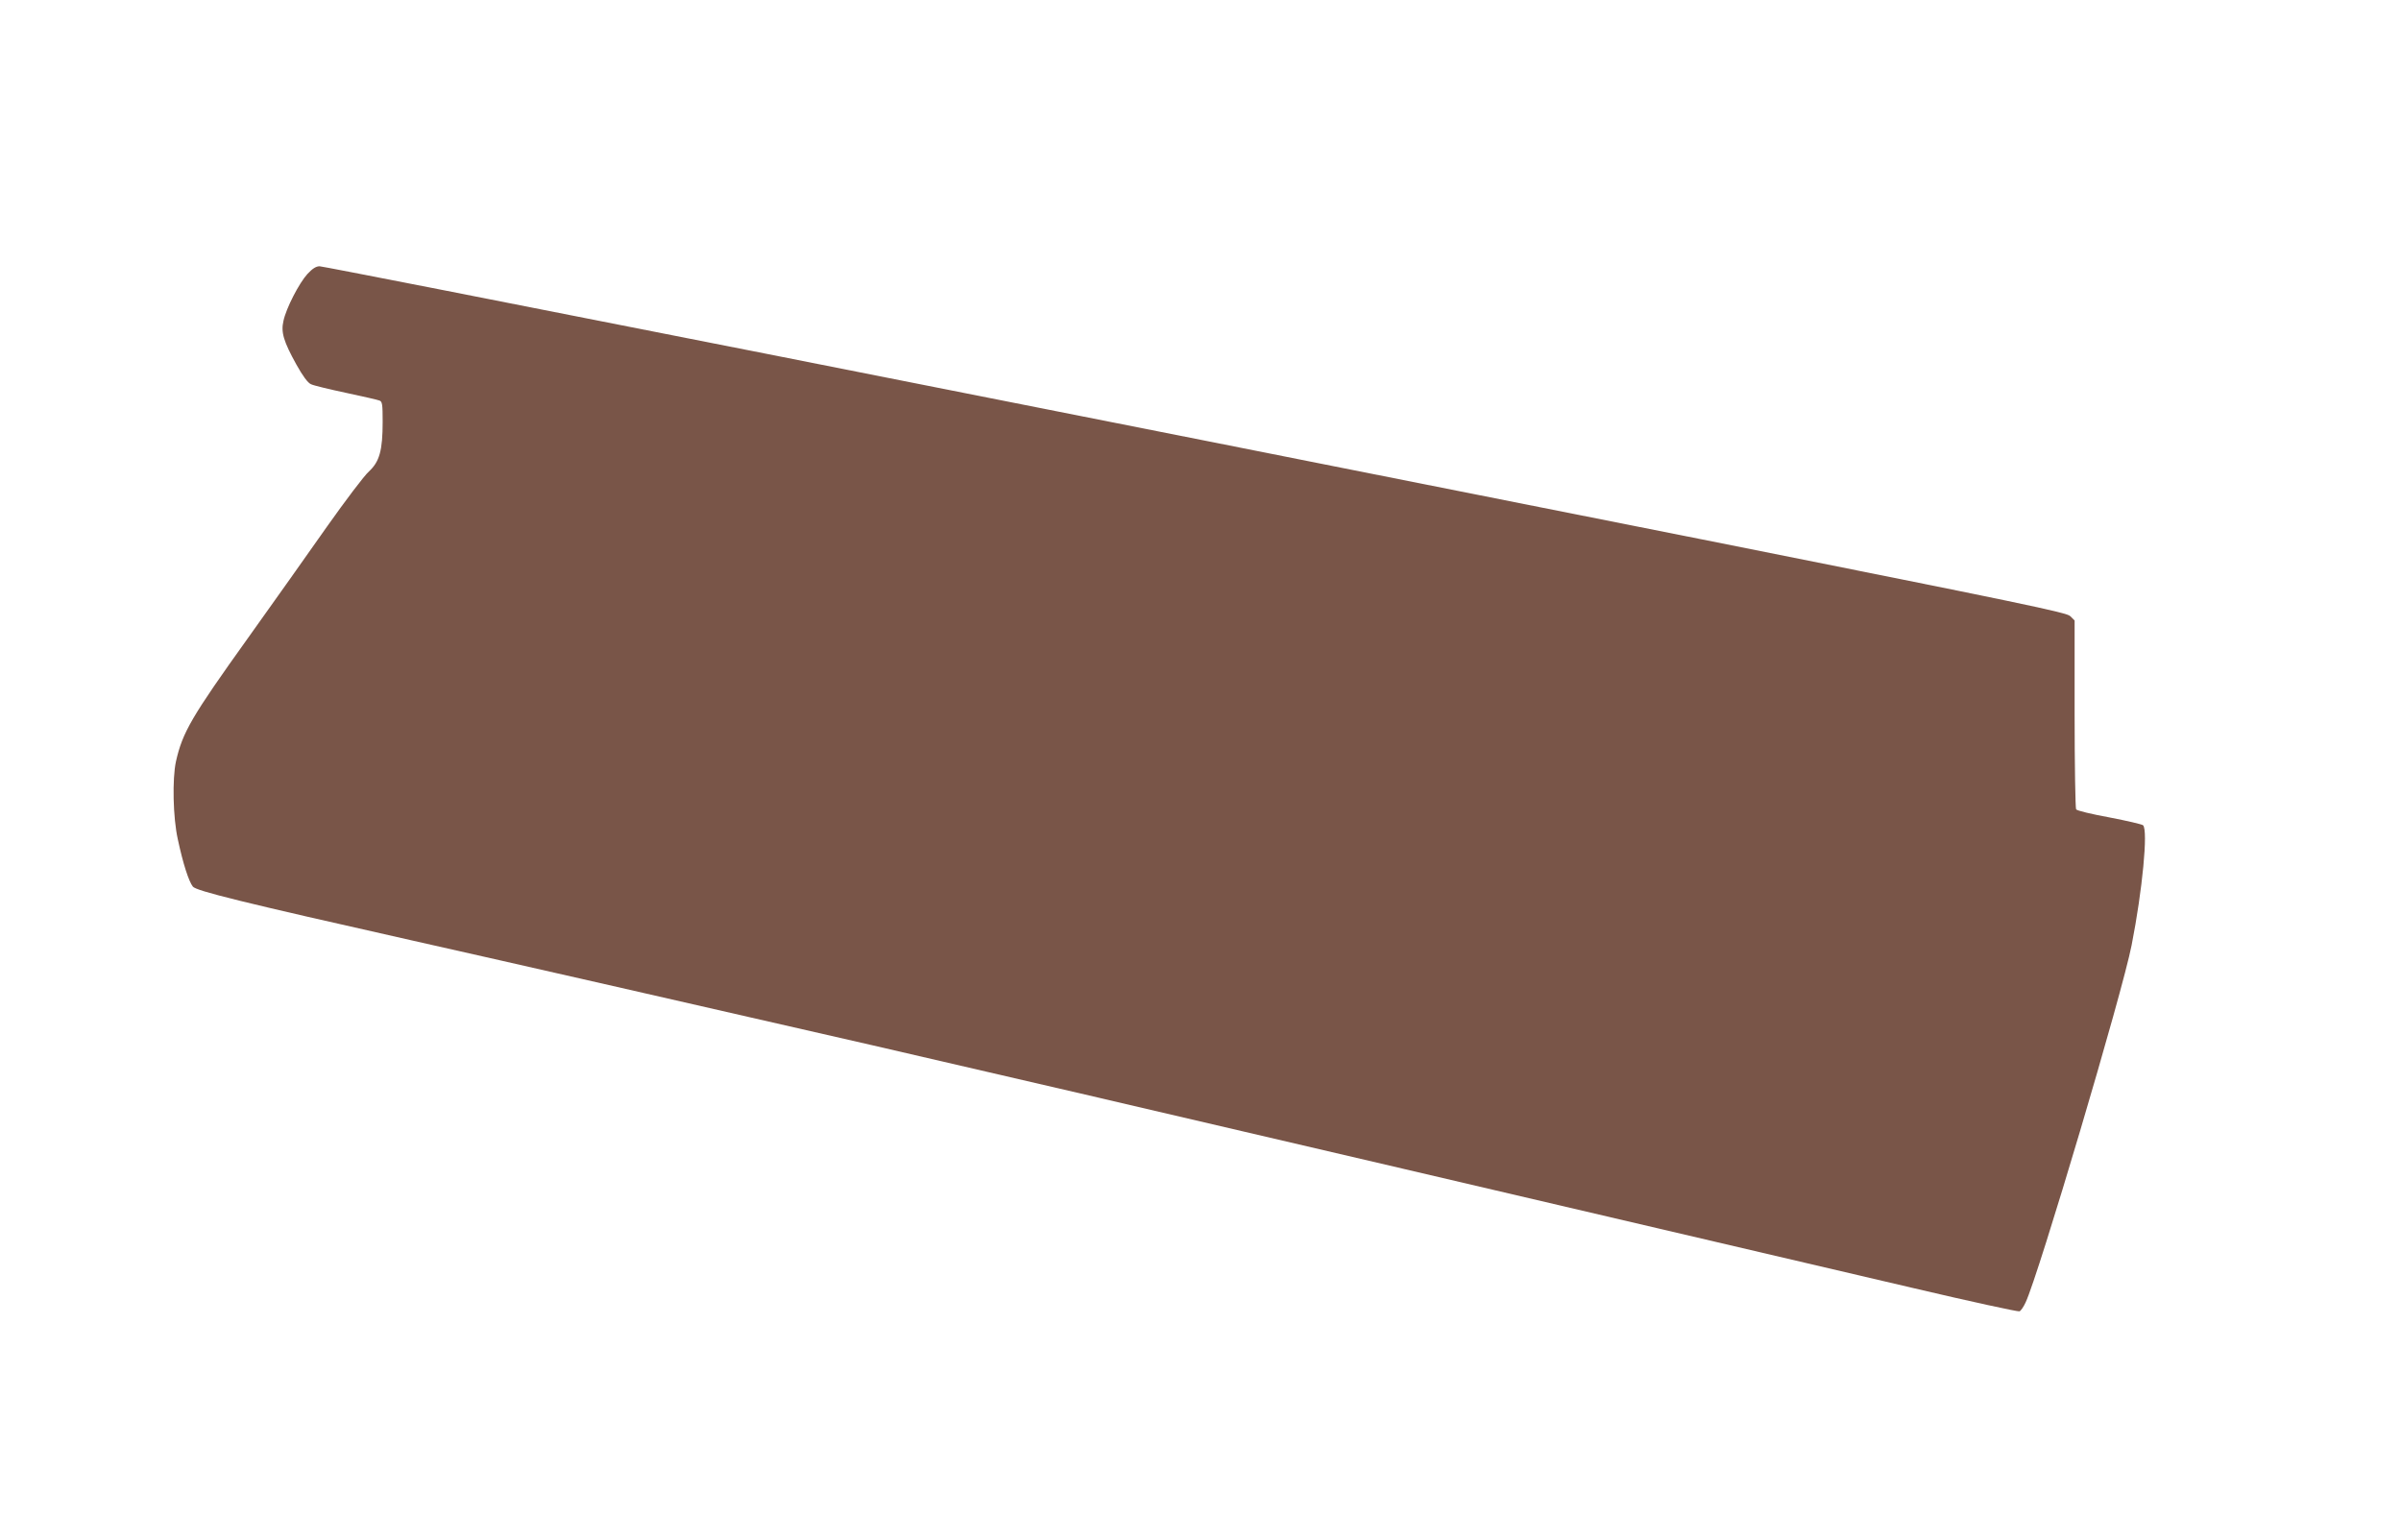 <?xml version="1.0" standalone="no"?>
<!DOCTYPE svg PUBLIC "-//W3C//DTD SVG 20010904//EN"
 "http://www.w3.org/TR/2001/REC-SVG-20010904/DTD/svg10.dtd">
<svg version="1.0" xmlns="http://www.w3.org/2000/svg"
 width="1280pt" height="821pt" viewBox="0 0 1280 821"
 preserveAspectRatio="xMidYMid meet">
<g transform="translate(0,821) scale(0.1,-0.1)"
fill="#795548" stroke="none">
<path d="M1639 6749 c-44 -48 -114 -183 -128 -251 -14 -60 1 -109 69 -232 34
-61 61 -98 78 -105 14 -7 98 -27 187 -46 88 -19 169 -37 178 -41 15 -5 17 -21
17 -113 0 -154 -17 -213 -73 -265 -25 -22 -126 -156 -225 -296 -98 -140 -287
-406 -419 -591 -302 -422 -350 -504 -385 -660 -20 -92 -16 -299 10 -415 28
-131 58 -223 80 -252 18 -23 265 -84 1172 -288 459 -103 1635 -371 2450 -558
371 -85 1649 -382 2840 -661 1191 -279 2412 -564 2714 -635 302 -71 555 -126
562 -123 7 2 22 24 33 48 69 147 516 1653 565 1905 58 295 88 612 61 639 -5 5
-86 24 -180 42 -93 17 -173 36 -177 43 -4 6 -8 235 -8 509 l0 498 -23 23 c-20
20 -243 66 -1966 410 -3526 702 -7339 1456 -7367 1456 -19 0 -38 -12 -65 -41z"/>
</g>
</svg>
